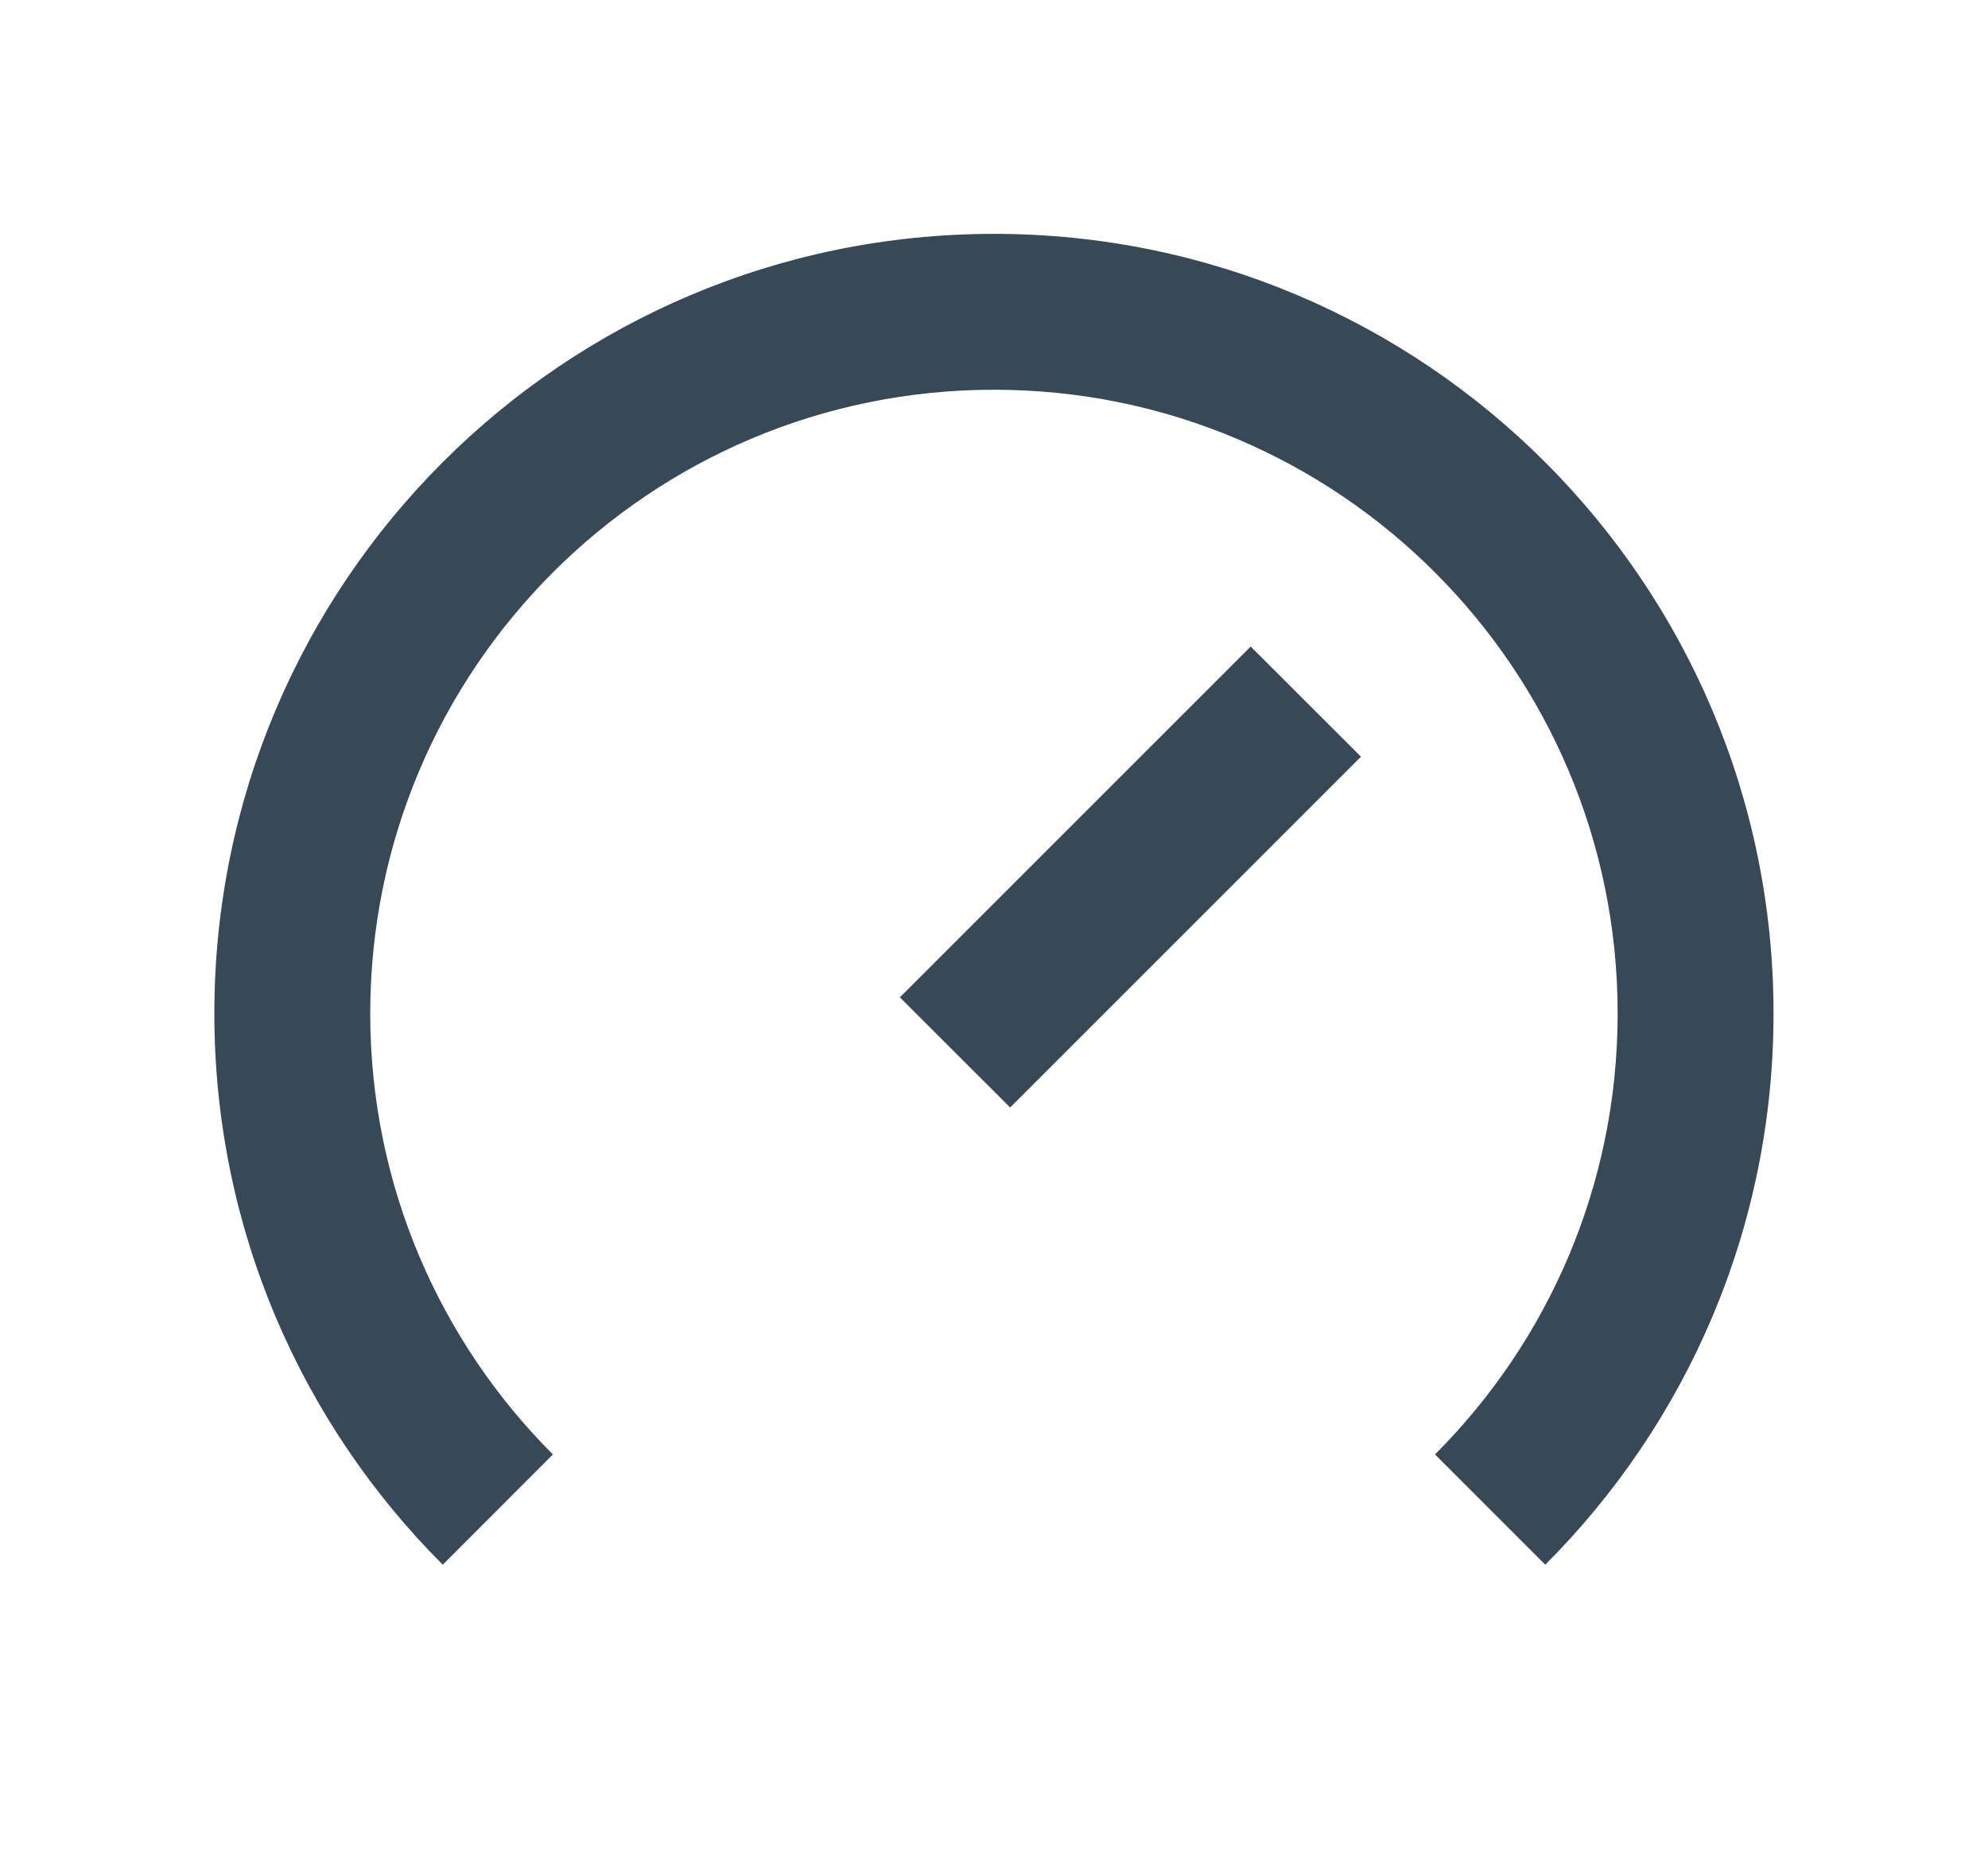 <svg width="17" height="16" viewBox="0 0 17 16" fill="none" xmlns="http://www.w3.org/2000/svg">
<path d="M13.833 8.667C13.833 10.139 13.236 11.473 12.271 12.438L13.214 13.381C14.42 12.174 15.166 10.508 15.166 8.667C15.166 4.985 12.181 2 8.5 2C4.818 2 1.833 4.985 1.833 8.667C1.833 10.508 2.579 12.174 3.786 13.381L4.728 12.438C3.763 11.473 3.166 10.139 3.166 8.667C3.166 5.721 5.554 3.333 8.5 3.333C11.445 3.333 13.833 5.721 13.833 8.667ZM10.695 5.529L7.695 8.529L8.638 9.471L11.638 6.471L10.695 5.529Z" fill="#374957"/>
</svg>
